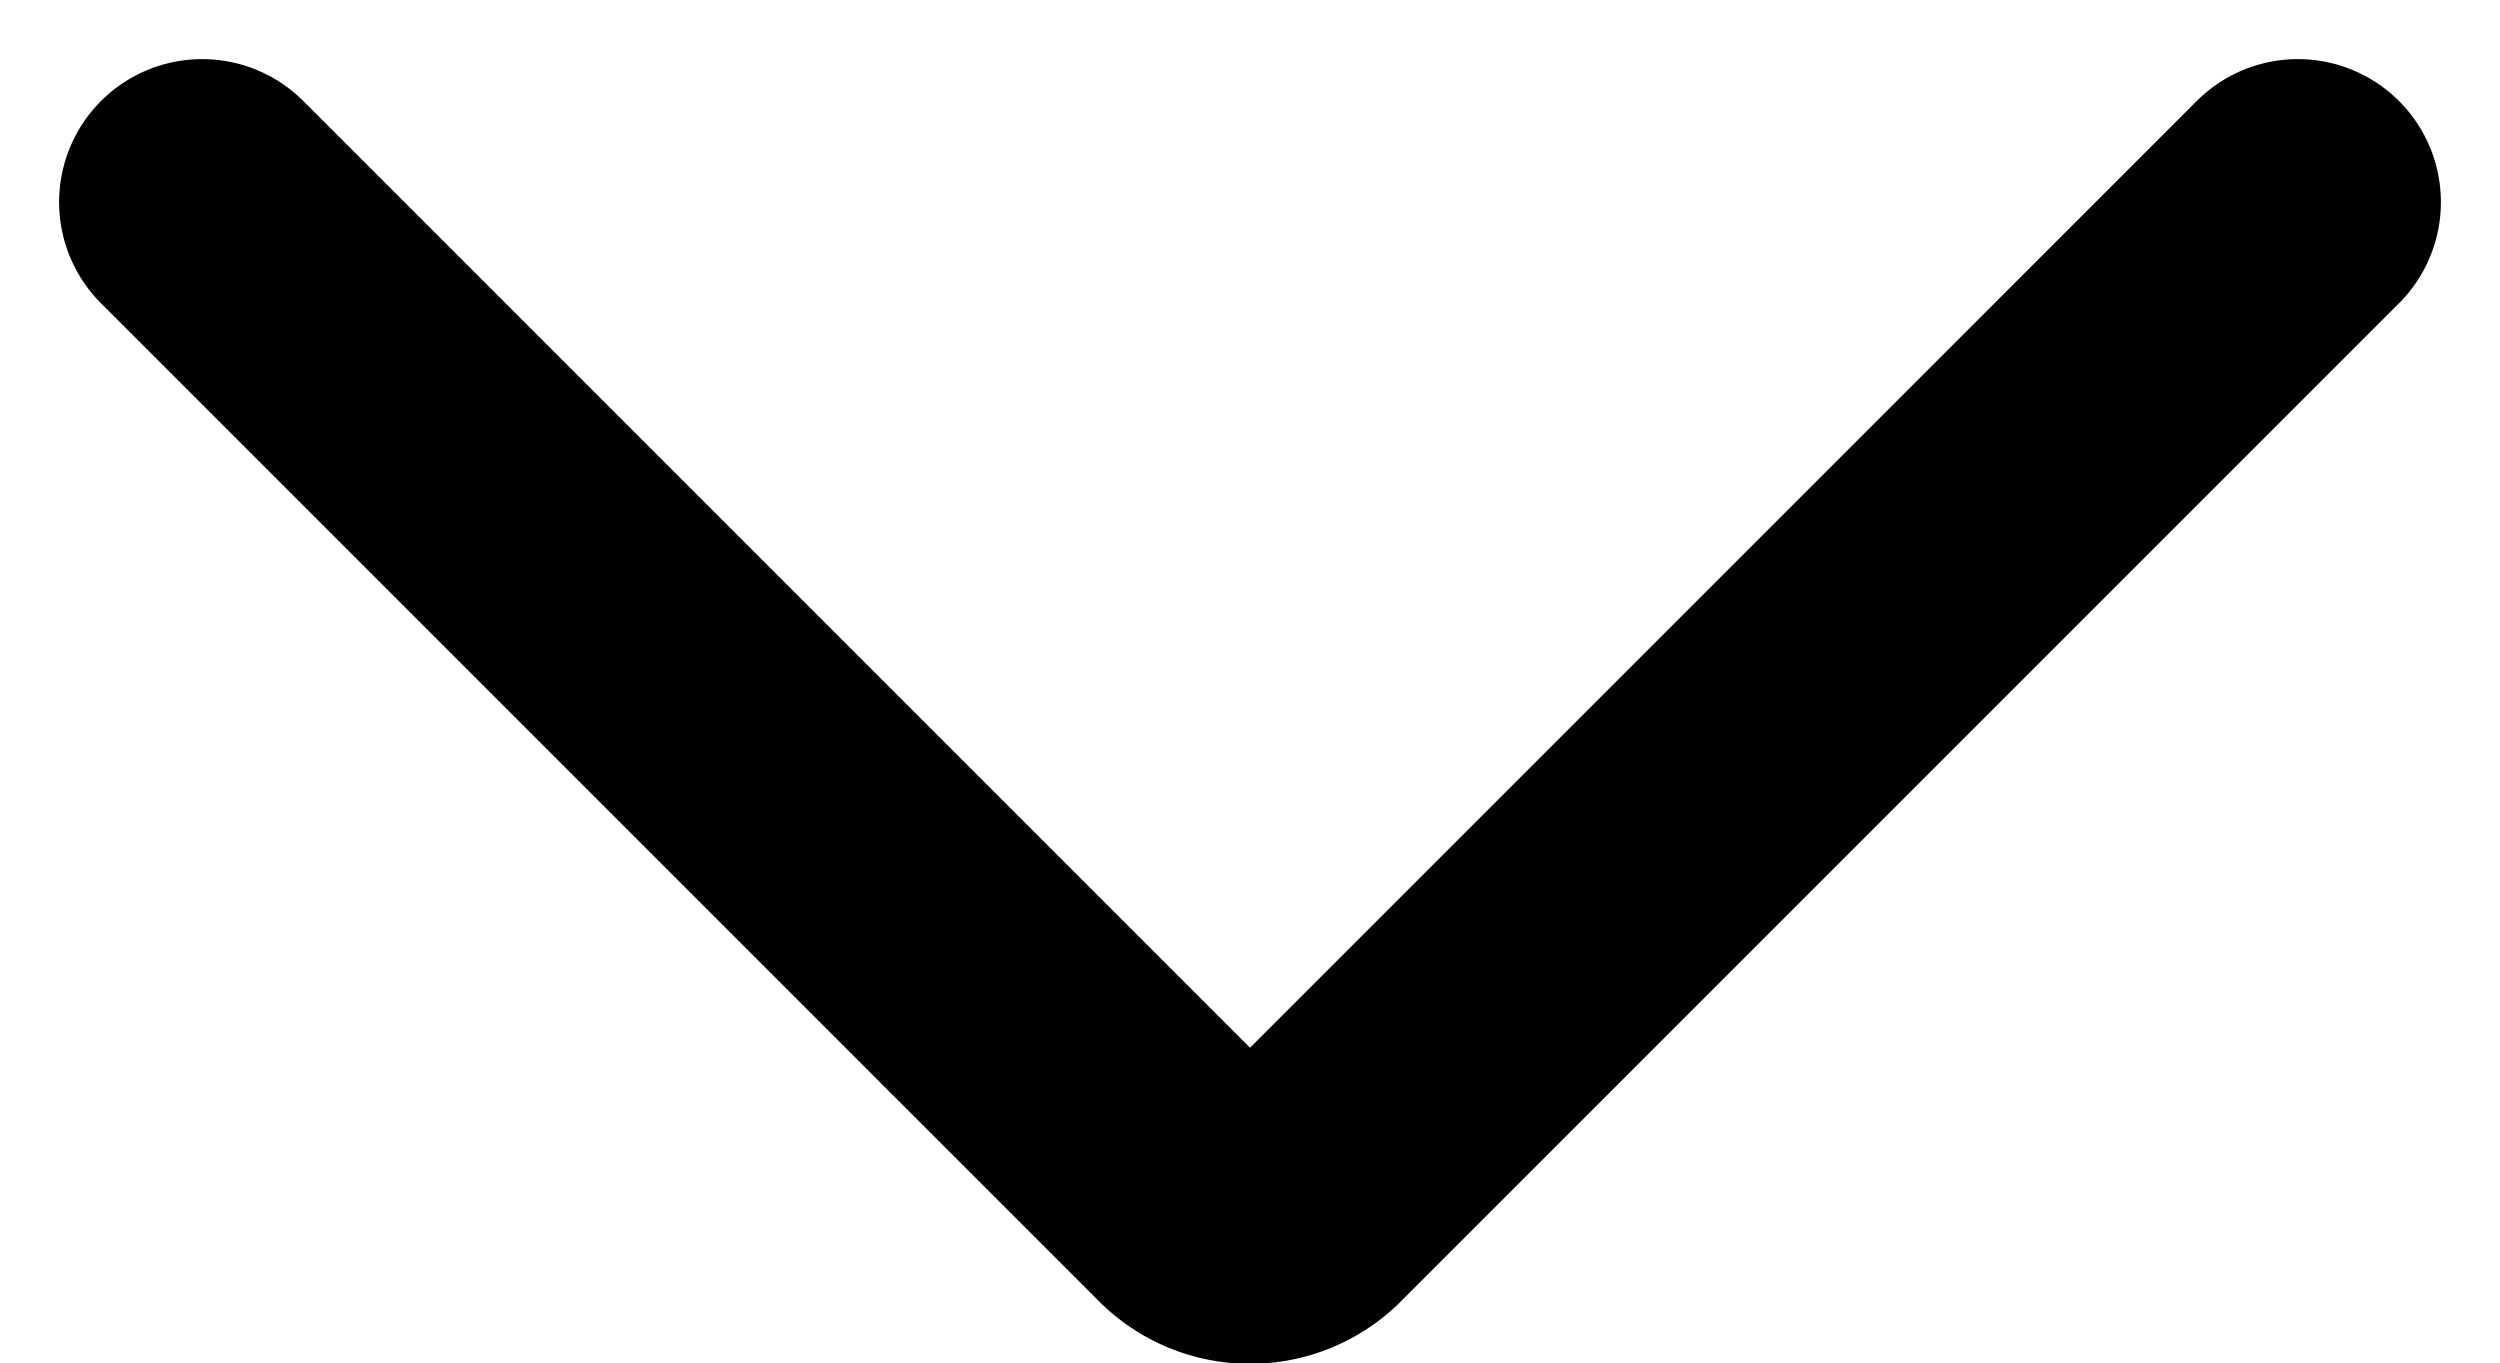<svg xmlns="http://www.w3.org/2000/svg" viewBox="0 0 13.11 7.15"><defs/><path fill="none" stroke="#000000" stroke-linecap="round" stroke-linejoin="round" stroke-width="1.5px" d="M12.05 1.06L6.81 6.3a.37.37 0 01-.51 0L1.06 1.06"/></svg>
